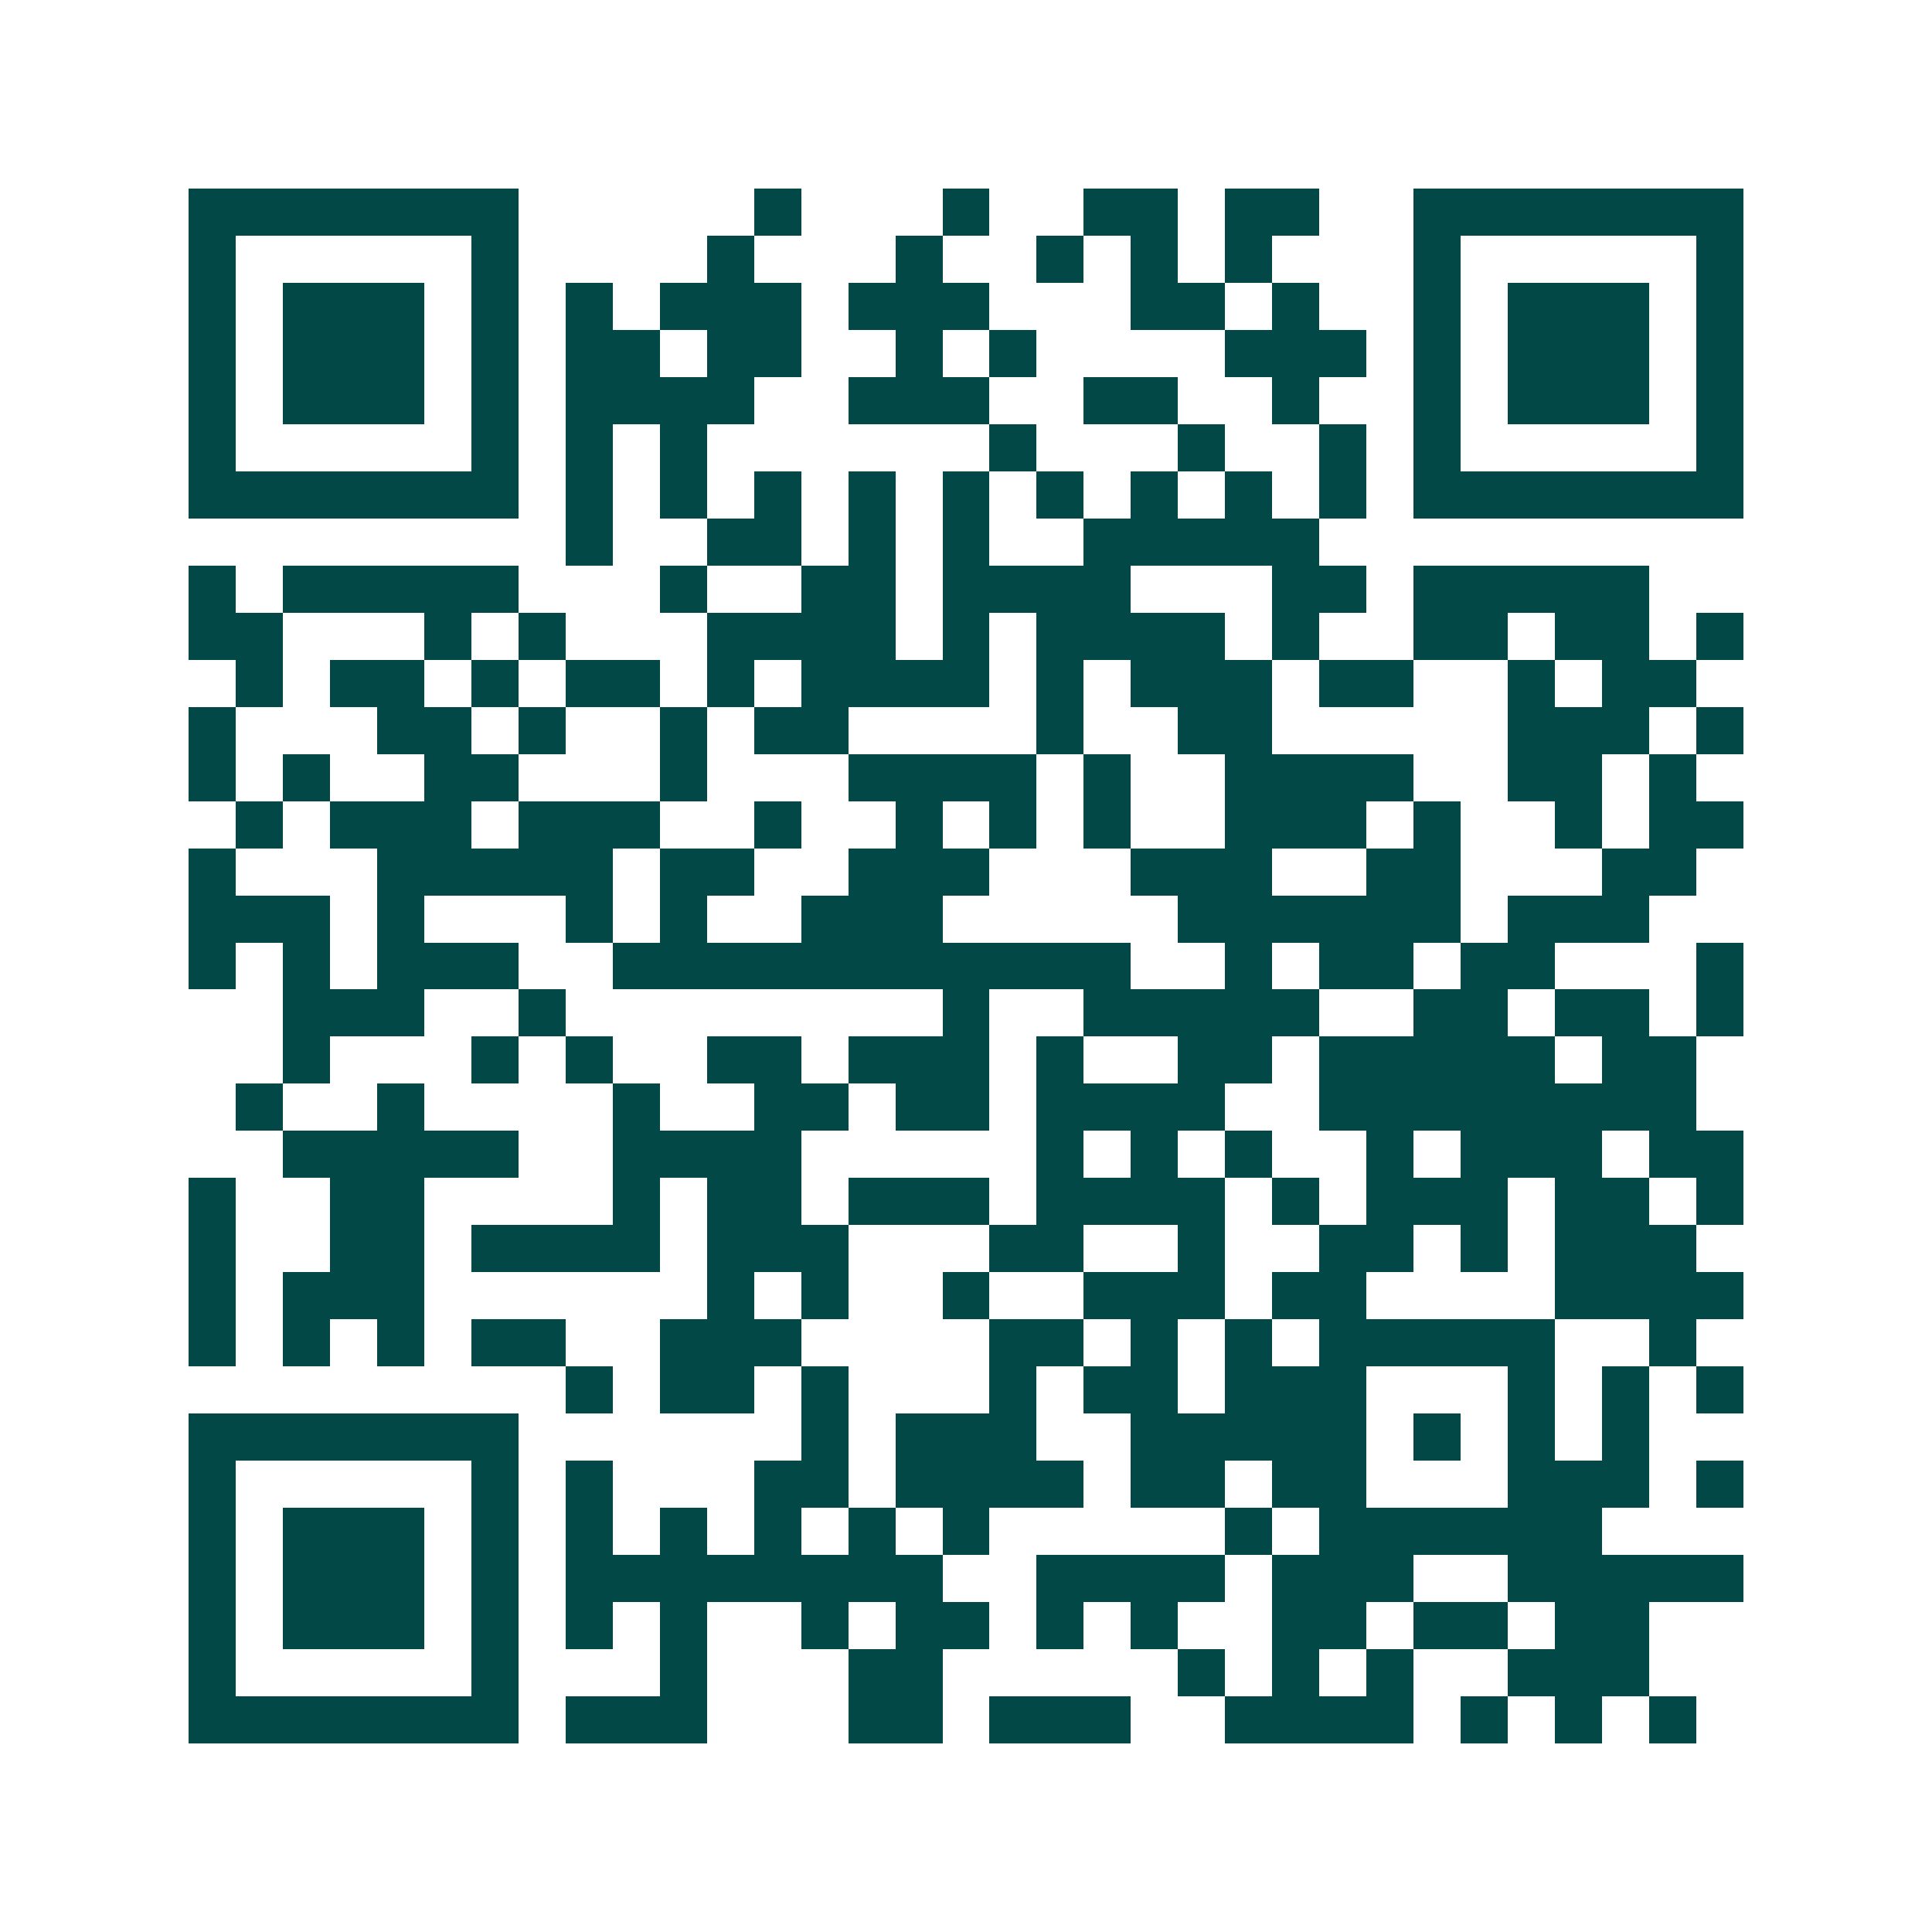 <svg xmlns="http://www.w3.org/2000/svg" width="200" height="200" viewBox="0 0 41 41" shape-rendering="crispEdges"><path fill="#ffffff" d="M0 0h41v41H0z"/><path stroke="#014847" d="M4 4.5h7m5 0h1m3 0h1m2 0h2m1 0h2m2 0h7M4 5.5h1m5 0h1m4 0h1m3 0h1m2 0h1m1 0h1m1 0h1m3 0h1m5 0h1M4 6.5h1m1 0h3m1 0h1m1 0h1m1 0h3m1 0h3m3 0h2m1 0h1m2 0h1m1 0h3m1 0h1M4 7.5h1m1 0h3m1 0h1m1 0h2m1 0h2m2 0h1m1 0h1m4 0h3m1 0h1m1 0h3m1 0h1M4 8.5h1m1 0h3m1 0h1m1 0h4m2 0h3m2 0h2m2 0h1m2 0h1m1 0h3m1 0h1M4 9.5h1m5 0h1m1 0h1m1 0h1m6 0h1m3 0h1m2 0h1m1 0h1m5 0h1M4 10.5h7m1 0h1m1 0h1m1 0h1m1 0h1m1 0h1m1 0h1m1 0h1m1 0h1m1 0h1m1 0h7M12 11.5h1m2 0h2m1 0h1m1 0h1m2 0h5M4 12.5h1m1 0h5m3 0h1m2 0h2m1 0h4m3 0h2m1 0h5M4 13.5h2m3 0h1m1 0h1m3 0h4m1 0h1m1 0h4m1 0h1m2 0h2m1 0h2m1 0h1M5 14.5h1m1 0h2m1 0h1m1 0h2m1 0h1m1 0h4m1 0h1m1 0h3m1 0h2m2 0h1m1 0h2M4 15.5h1m3 0h2m1 0h1m2 0h1m1 0h2m4 0h1m2 0h2m5 0h3m1 0h1M4 16.5h1m1 0h1m2 0h2m3 0h1m3 0h4m1 0h1m2 0h4m2 0h2m1 0h1M5 17.5h1m1 0h3m1 0h3m2 0h1m2 0h1m1 0h1m1 0h1m2 0h3m1 0h1m2 0h1m1 0h2M4 18.5h1m3 0h5m1 0h2m2 0h3m3 0h3m2 0h2m3 0h2M4 19.5h3m1 0h1m3 0h1m1 0h1m2 0h3m5 0h6m1 0h3M4 20.5h1m1 0h1m1 0h3m2 0h11m2 0h1m1 0h2m1 0h2m3 0h1M6 21.5h3m2 0h1m8 0h1m2 0h5m2 0h2m1 0h2m1 0h1M6 22.5h1m3 0h1m1 0h1m2 0h2m1 0h3m1 0h1m2 0h2m1 0h5m1 0h2M5 23.5h1m2 0h1m4 0h1m2 0h2m1 0h2m1 0h4m2 0h8M6 24.5h5m2 0h4m5 0h1m1 0h1m1 0h1m2 0h1m1 0h3m1 0h2M4 25.5h1m2 0h2m4 0h1m1 0h2m1 0h3m1 0h4m1 0h1m1 0h3m1 0h2m1 0h1M4 26.5h1m2 0h2m1 0h4m1 0h3m3 0h2m2 0h1m2 0h2m1 0h1m1 0h3M4 27.5h1m1 0h3m6 0h1m1 0h1m2 0h1m2 0h3m1 0h2m4 0h4M4 28.5h1m1 0h1m1 0h1m1 0h2m2 0h3m4 0h2m1 0h1m1 0h1m1 0h5m2 0h1M12 29.5h1m1 0h2m1 0h1m3 0h1m1 0h2m1 0h3m3 0h1m1 0h1m1 0h1M4 30.5h7m6 0h1m1 0h3m2 0h5m1 0h1m1 0h1m1 0h1M4 31.5h1m5 0h1m1 0h1m3 0h2m1 0h4m1 0h2m1 0h2m3 0h3m1 0h1M4 32.5h1m1 0h3m1 0h1m1 0h1m1 0h1m1 0h1m1 0h1m1 0h1m5 0h1m1 0h6M4 33.5h1m1 0h3m1 0h1m1 0h8m2 0h4m1 0h3m2 0h5M4 34.5h1m1 0h3m1 0h1m1 0h1m1 0h1m2 0h1m1 0h2m1 0h1m1 0h1m2 0h2m1 0h2m1 0h2M4 35.5h1m5 0h1m3 0h1m3 0h2m5 0h1m1 0h1m1 0h1m2 0h3M4 36.5h7m1 0h3m3 0h2m1 0h3m2 0h4m1 0h1m1 0h1m1 0h1"/></svg>
